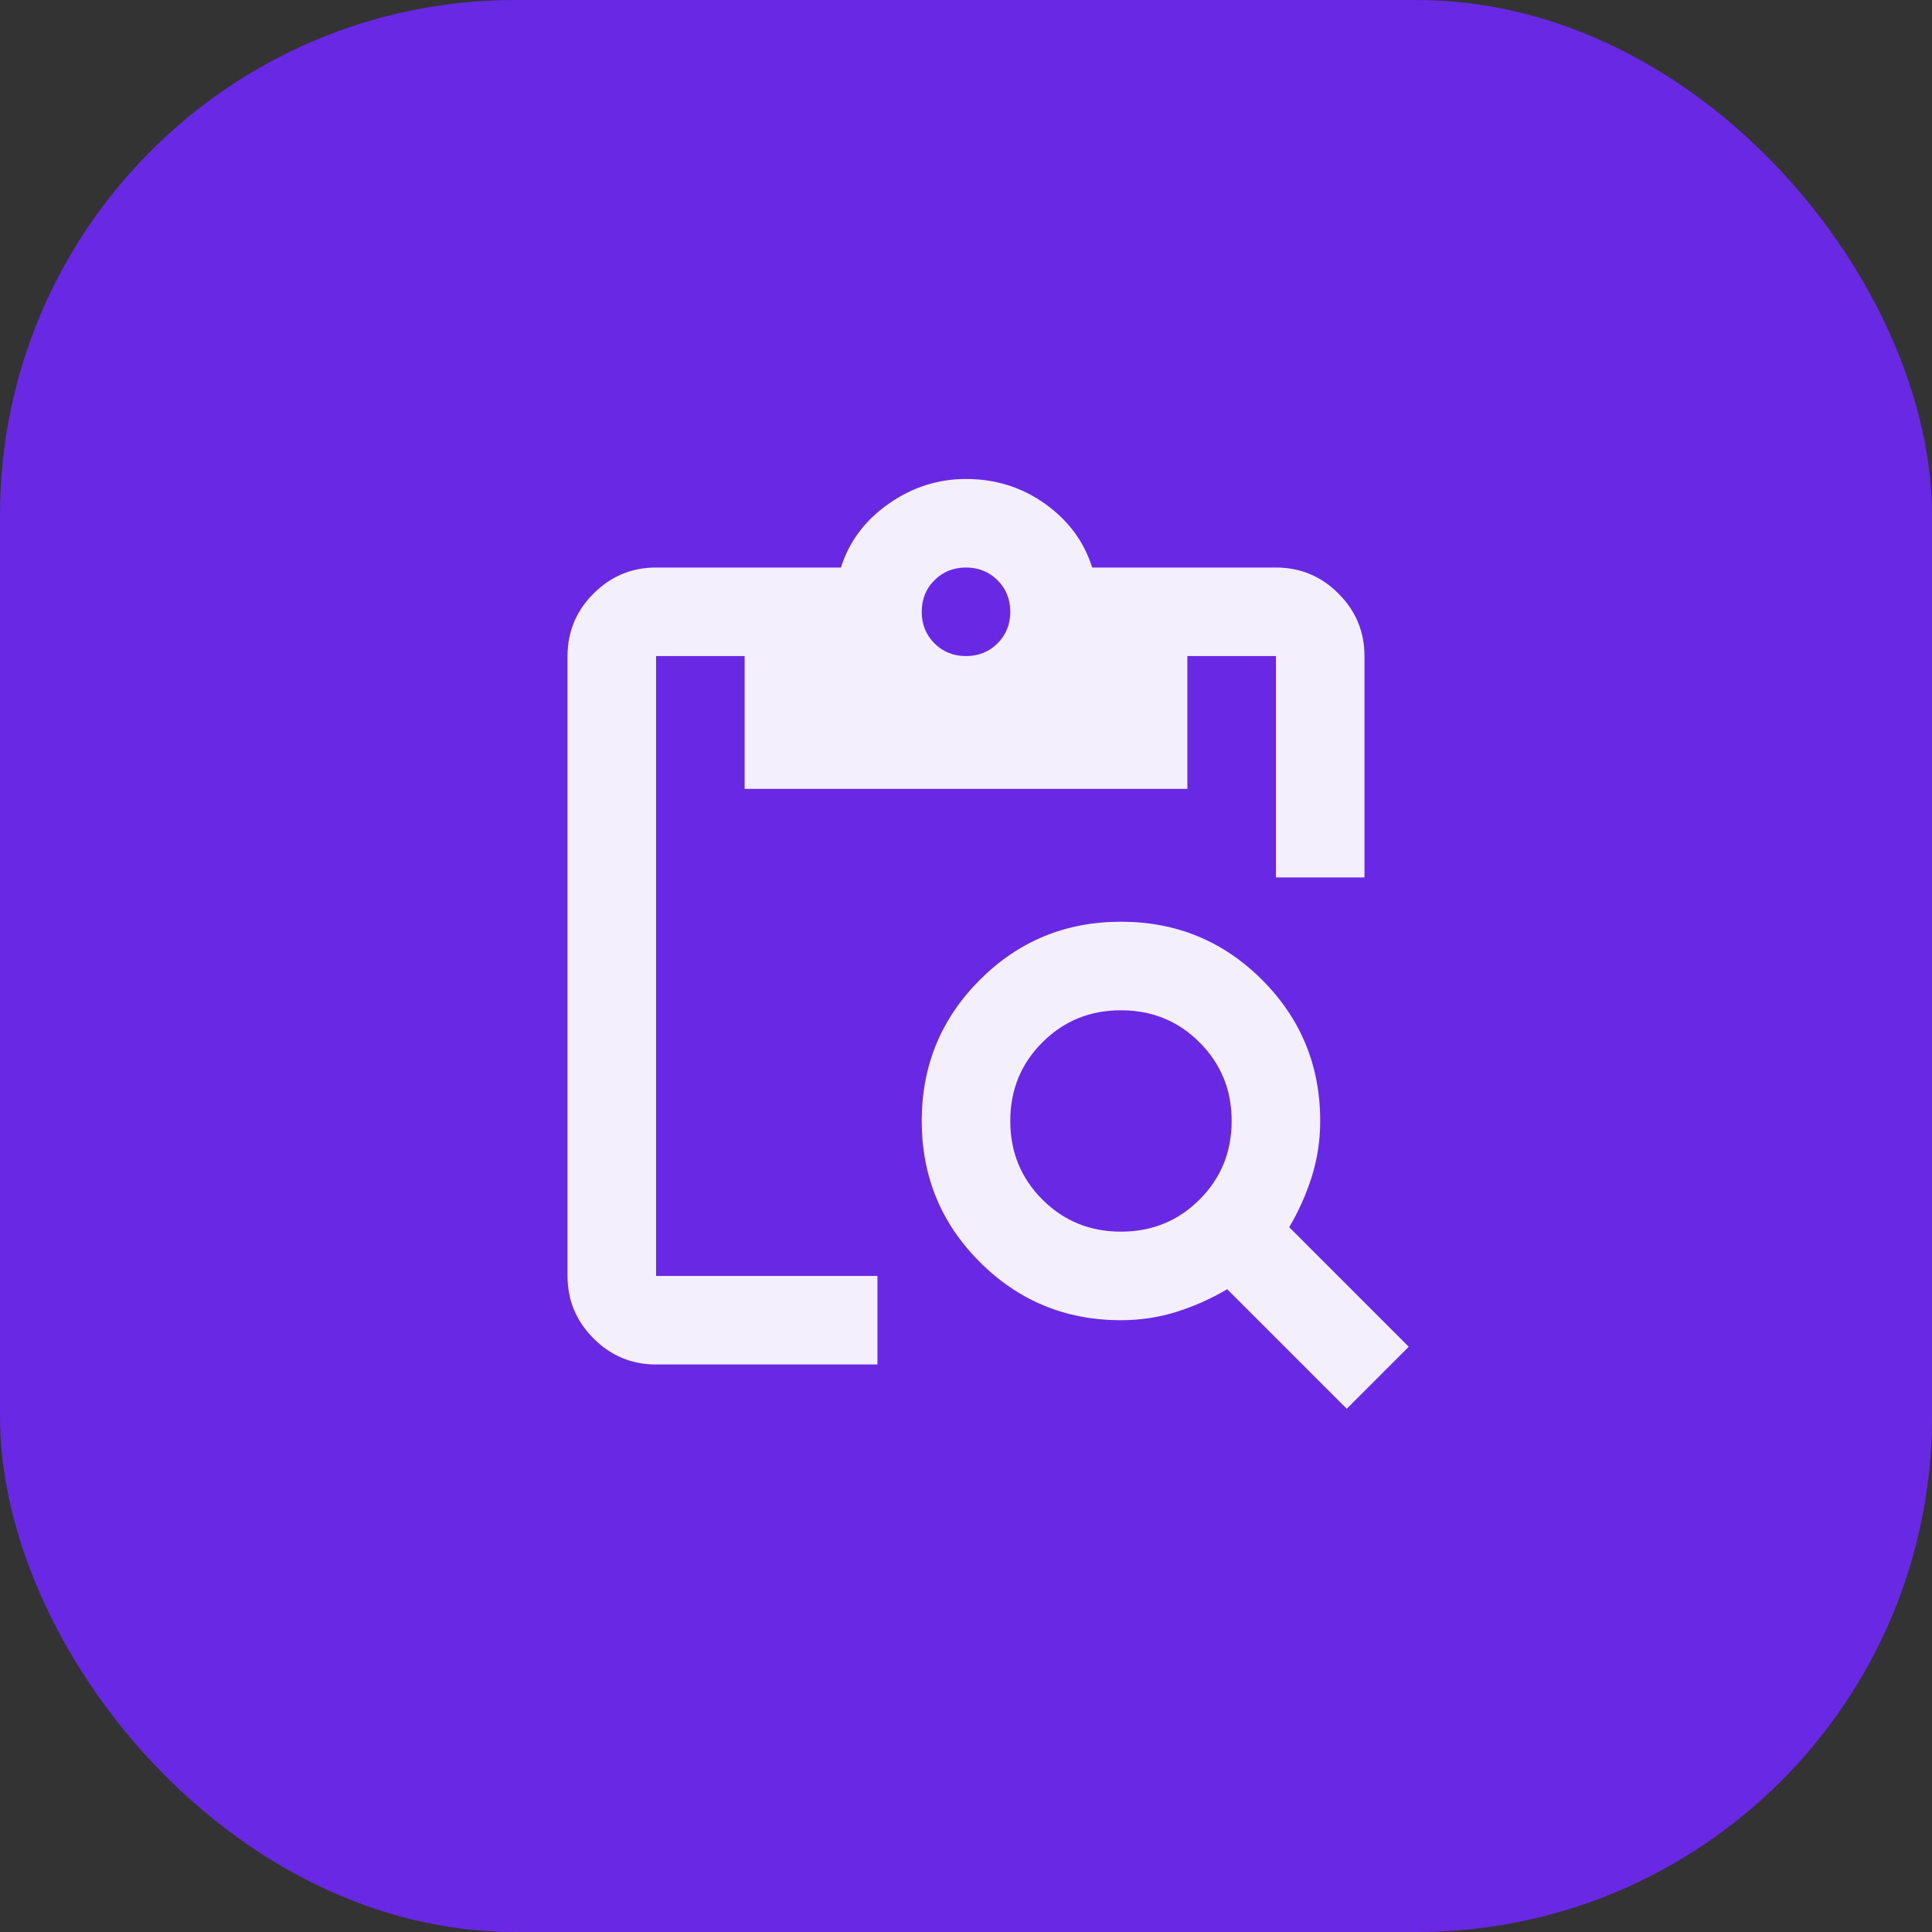 <svg width="60" height="60" viewBox="0 0 60 60" fill="none" xmlns="http://www.w3.org/2000/svg">
<rect x="0" y="0" width="60" height="60" fill="#333333" stroke="none"/>
<rect width="60" height="60" rx="16" fill="#6928E3"/>
<mask id="mask0_319_371" style="mask-type:alpha" maskUnits="userSpaceOnUse" x="13" y="13" width="34" height="34">
<rect x="13.5" y="13.5" width="33" height="33" fill="#D9D9D9"/>
</mask>
<g mask="url(#mask0_319_371)">
<path d="M41.825 43.75L38.112 40.038C37.608 40.335 37.081 40.57 36.531 40.742C35.981 40.914 35.408 41 34.812 41C33.094 41 31.633 40.398 30.43 39.195C29.227 37.992 28.625 36.531 28.625 34.812C28.625 33.094 29.227 31.633 30.43 30.43C31.633 29.227 33.094 28.625 34.812 28.625C36.531 28.625 37.992 29.227 39.195 30.43C40.398 31.633 41 33.094 41 34.812C41 35.408 40.914 35.981 40.742 36.531C40.57 37.081 40.335 37.608 40.038 38.112L43.75 41.825L41.825 43.75ZM34.812 38.25C35.775 38.25 36.589 37.918 37.253 37.253C37.918 36.589 38.25 35.775 38.25 34.812C38.25 33.85 37.918 33.036 37.253 32.372C36.589 31.707 35.775 31.375 34.812 31.375C33.85 31.375 33.036 31.707 32.372 32.372C31.707 33.036 31.375 33.85 31.375 34.812C31.375 35.775 31.707 36.589 32.372 37.253C33.036 37.918 33.85 38.25 34.812 38.25ZM42.375 27.25H39.625V20.375H36.875V24.5H23.125V20.375H20.375V39.625H27.25V42.375H20.375C19.619 42.375 18.971 42.106 18.433 41.567C17.894 41.029 17.625 40.381 17.625 39.625V20.375C17.625 19.619 17.894 18.971 18.433 18.433C18.971 17.894 19.619 17.625 20.375 17.625H26.116C26.368 16.823 26.86 16.164 27.594 15.648C28.327 15.133 29.129 14.875 30 14.875C30.917 14.875 31.736 15.133 32.458 15.648C33.18 16.164 33.667 16.823 33.919 17.625H39.625C40.381 17.625 41.029 17.894 41.567 18.433C42.106 18.971 42.375 19.619 42.375 20.375V27.25ZM30 20.375C30.39 20.375 30.716 20.243 30.98 19.98C31.243 19.716 31.375 19.39 31.375 19C31.375 18.61 31.243 18.284 30.98 18.02C30.716 17.757 30.39 17.625 30 17.625C29.61 17.625 29.284 17.757 29.02 18.02C28.757 18.284 28.625 18.61 28.625 19C28.625 19.39 28.757 19.716 29.02 19.98C29.284 20.243 29.61 20.375 30 20.375Z" fill="#F4EFFD"/>
</g>
</svg>
